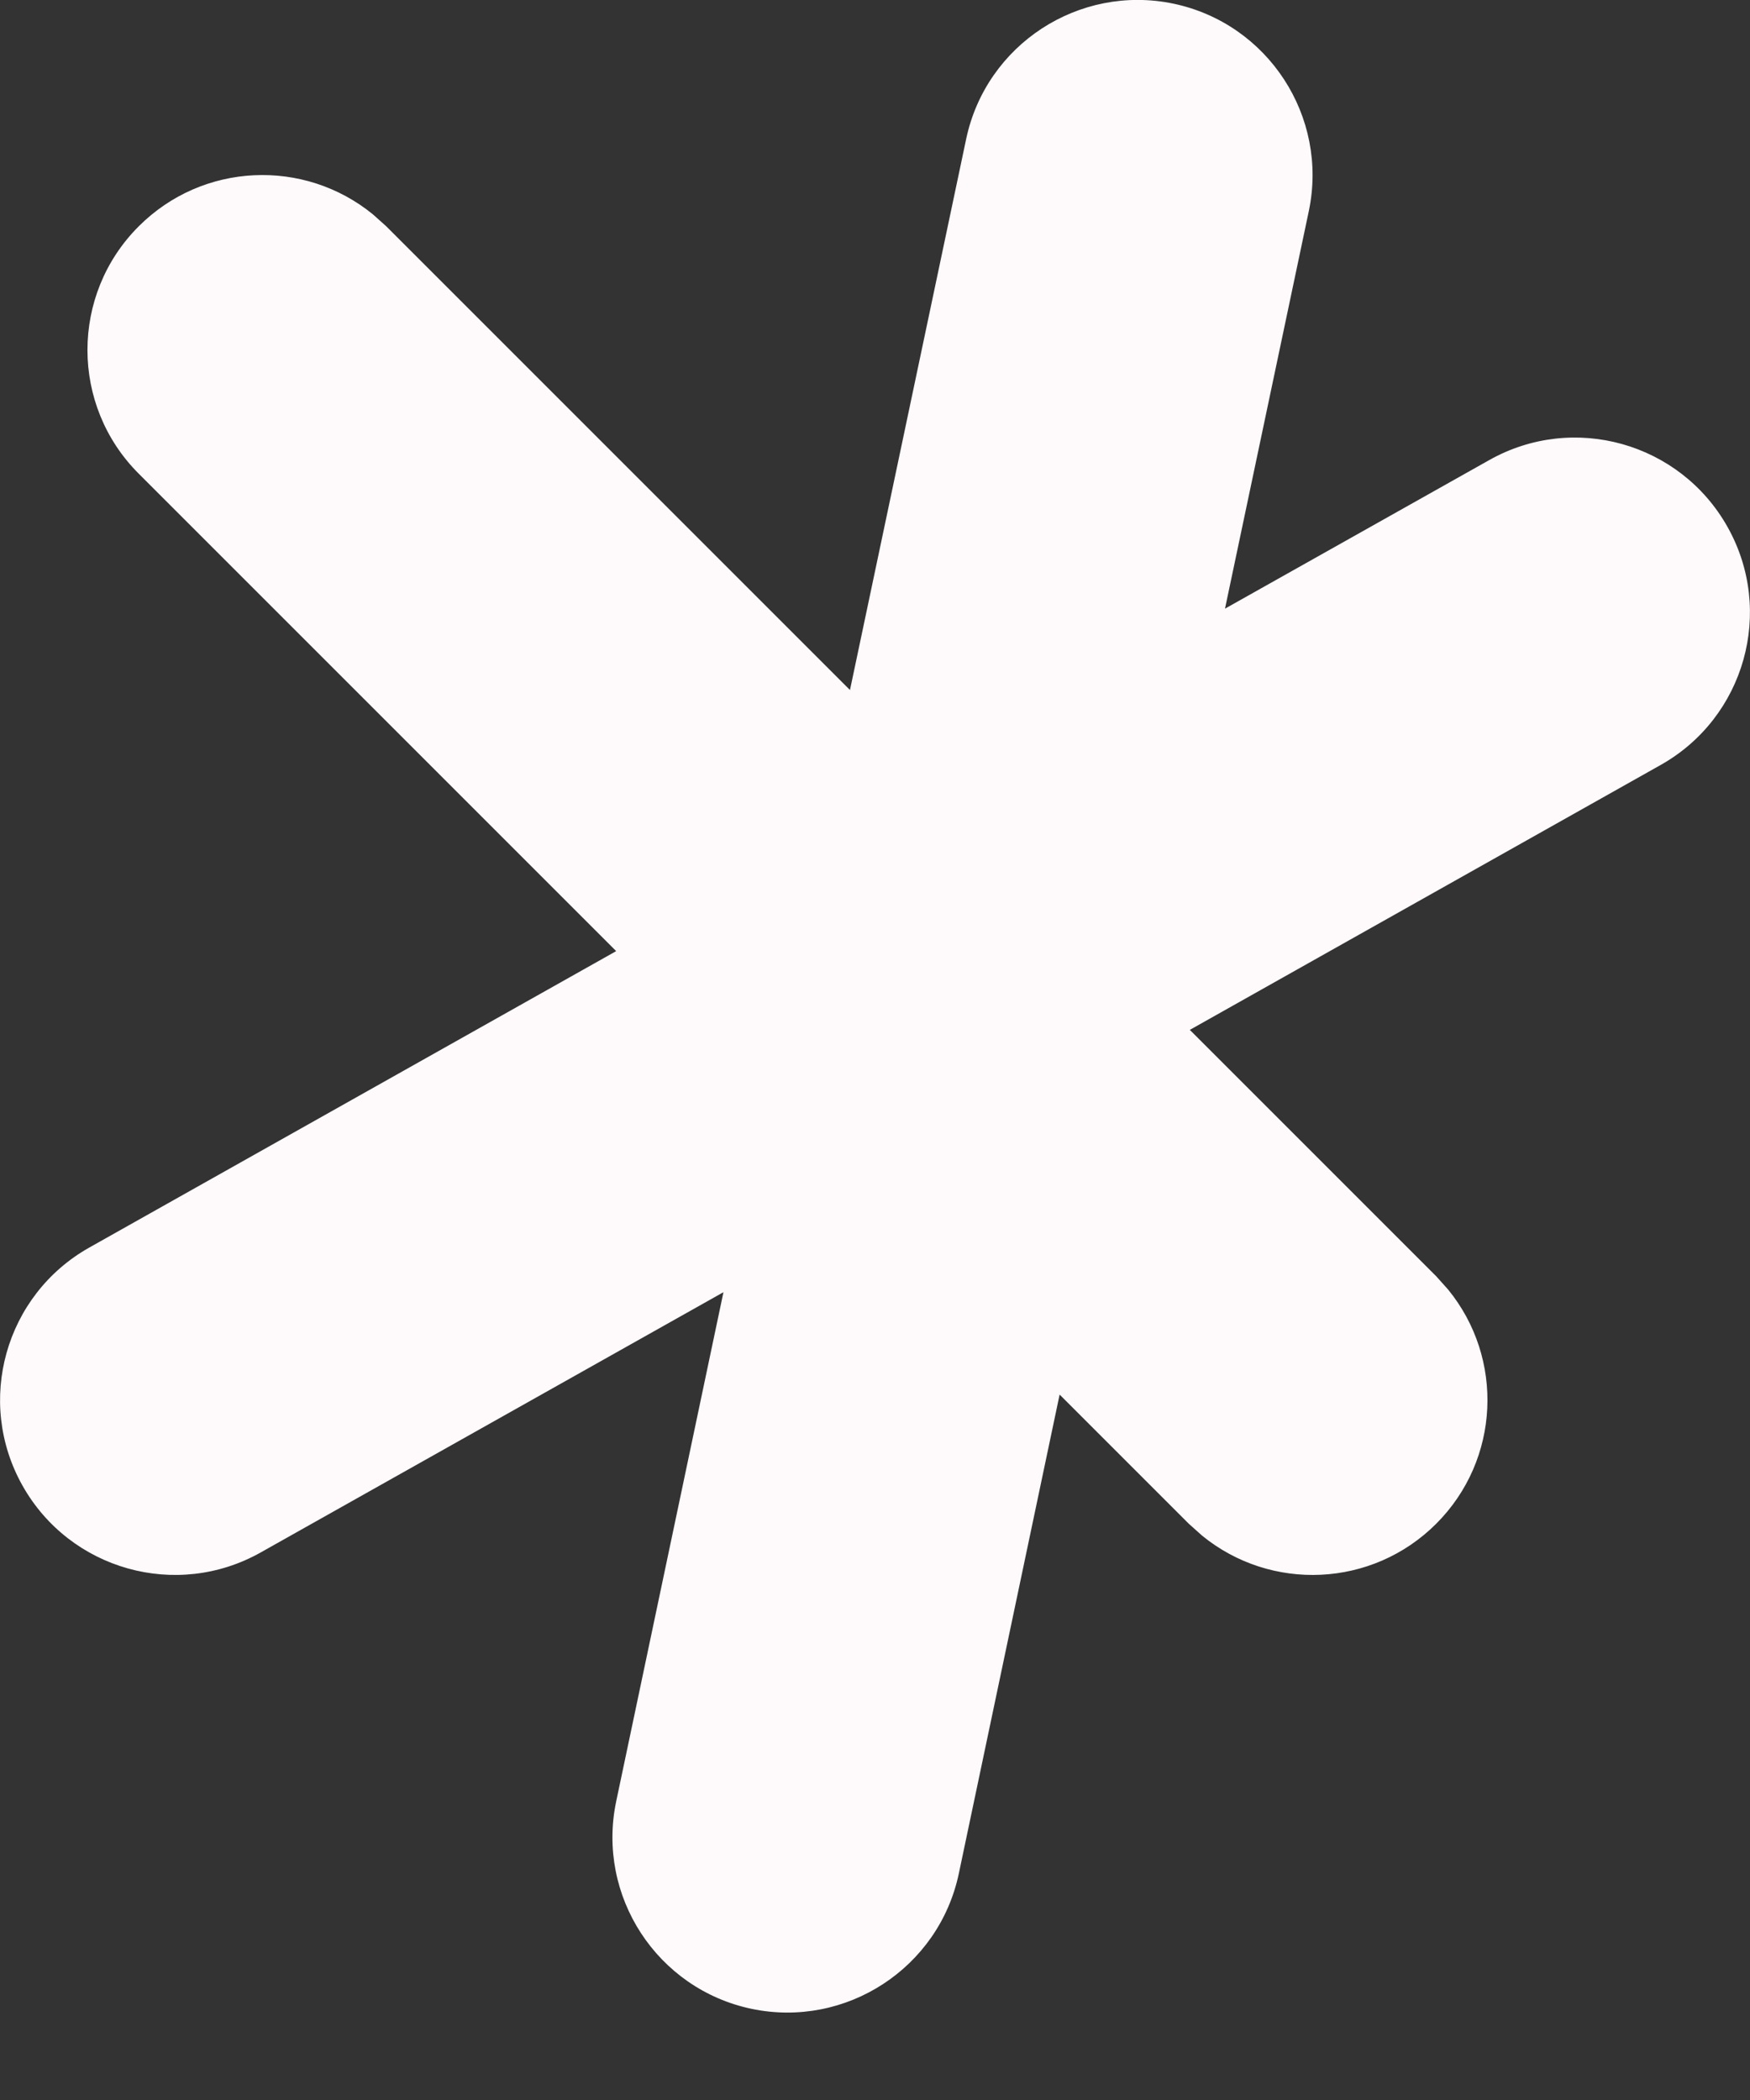 <?xml version="1.0" encoding="UTF-8"?> <svg xmlns="http://www.w3.org/2000/svg" width="10" height="12" viewBox="0 0 10 12" fill="none"><rect x="0" y="0" width="10" height="12" fill="#333333" stroke="none"/><path d="M5.521 0.794C5.635 0.254 6.166 -0.092 6.706 0.021C7.246 0.135 7.592 0.666 7.479 1.206L7 3.478L8.51 2.629C8.991 2.358 9.6 2.529 9.871 3.01C10.142 3.491 9.971 4.1 9.49 4.371L6.799 5.885L8.207 7.293L8.275 7.369C8.596 7.762 8.573 8.341 8.207 8.707C7.841 9.073 7.262 9.096 6.869 8.775L6.793 8.707L6.055 7.969L5.479 10.706C5.365 11.246 4.834 11.592 4.294 11.479C3.754 11.365 3.408 10.834 3.521 10.294L4.134 7.384L1.49 8.871C1.009 9.142 0.4 8.971 0.129 8.49C-0.142 8.009 0.029 7.4 0.51 7.129L3.521 5.435L0.793 2.707C0.402 2.317 0.402 1.683 0.793 1.293C1.159 0.927 1.738 0.904 2.131 1.225L2.207 1.293L4.857 3.943L5.521 0.794Z" fill="#FEFAFB"></path></svg> 